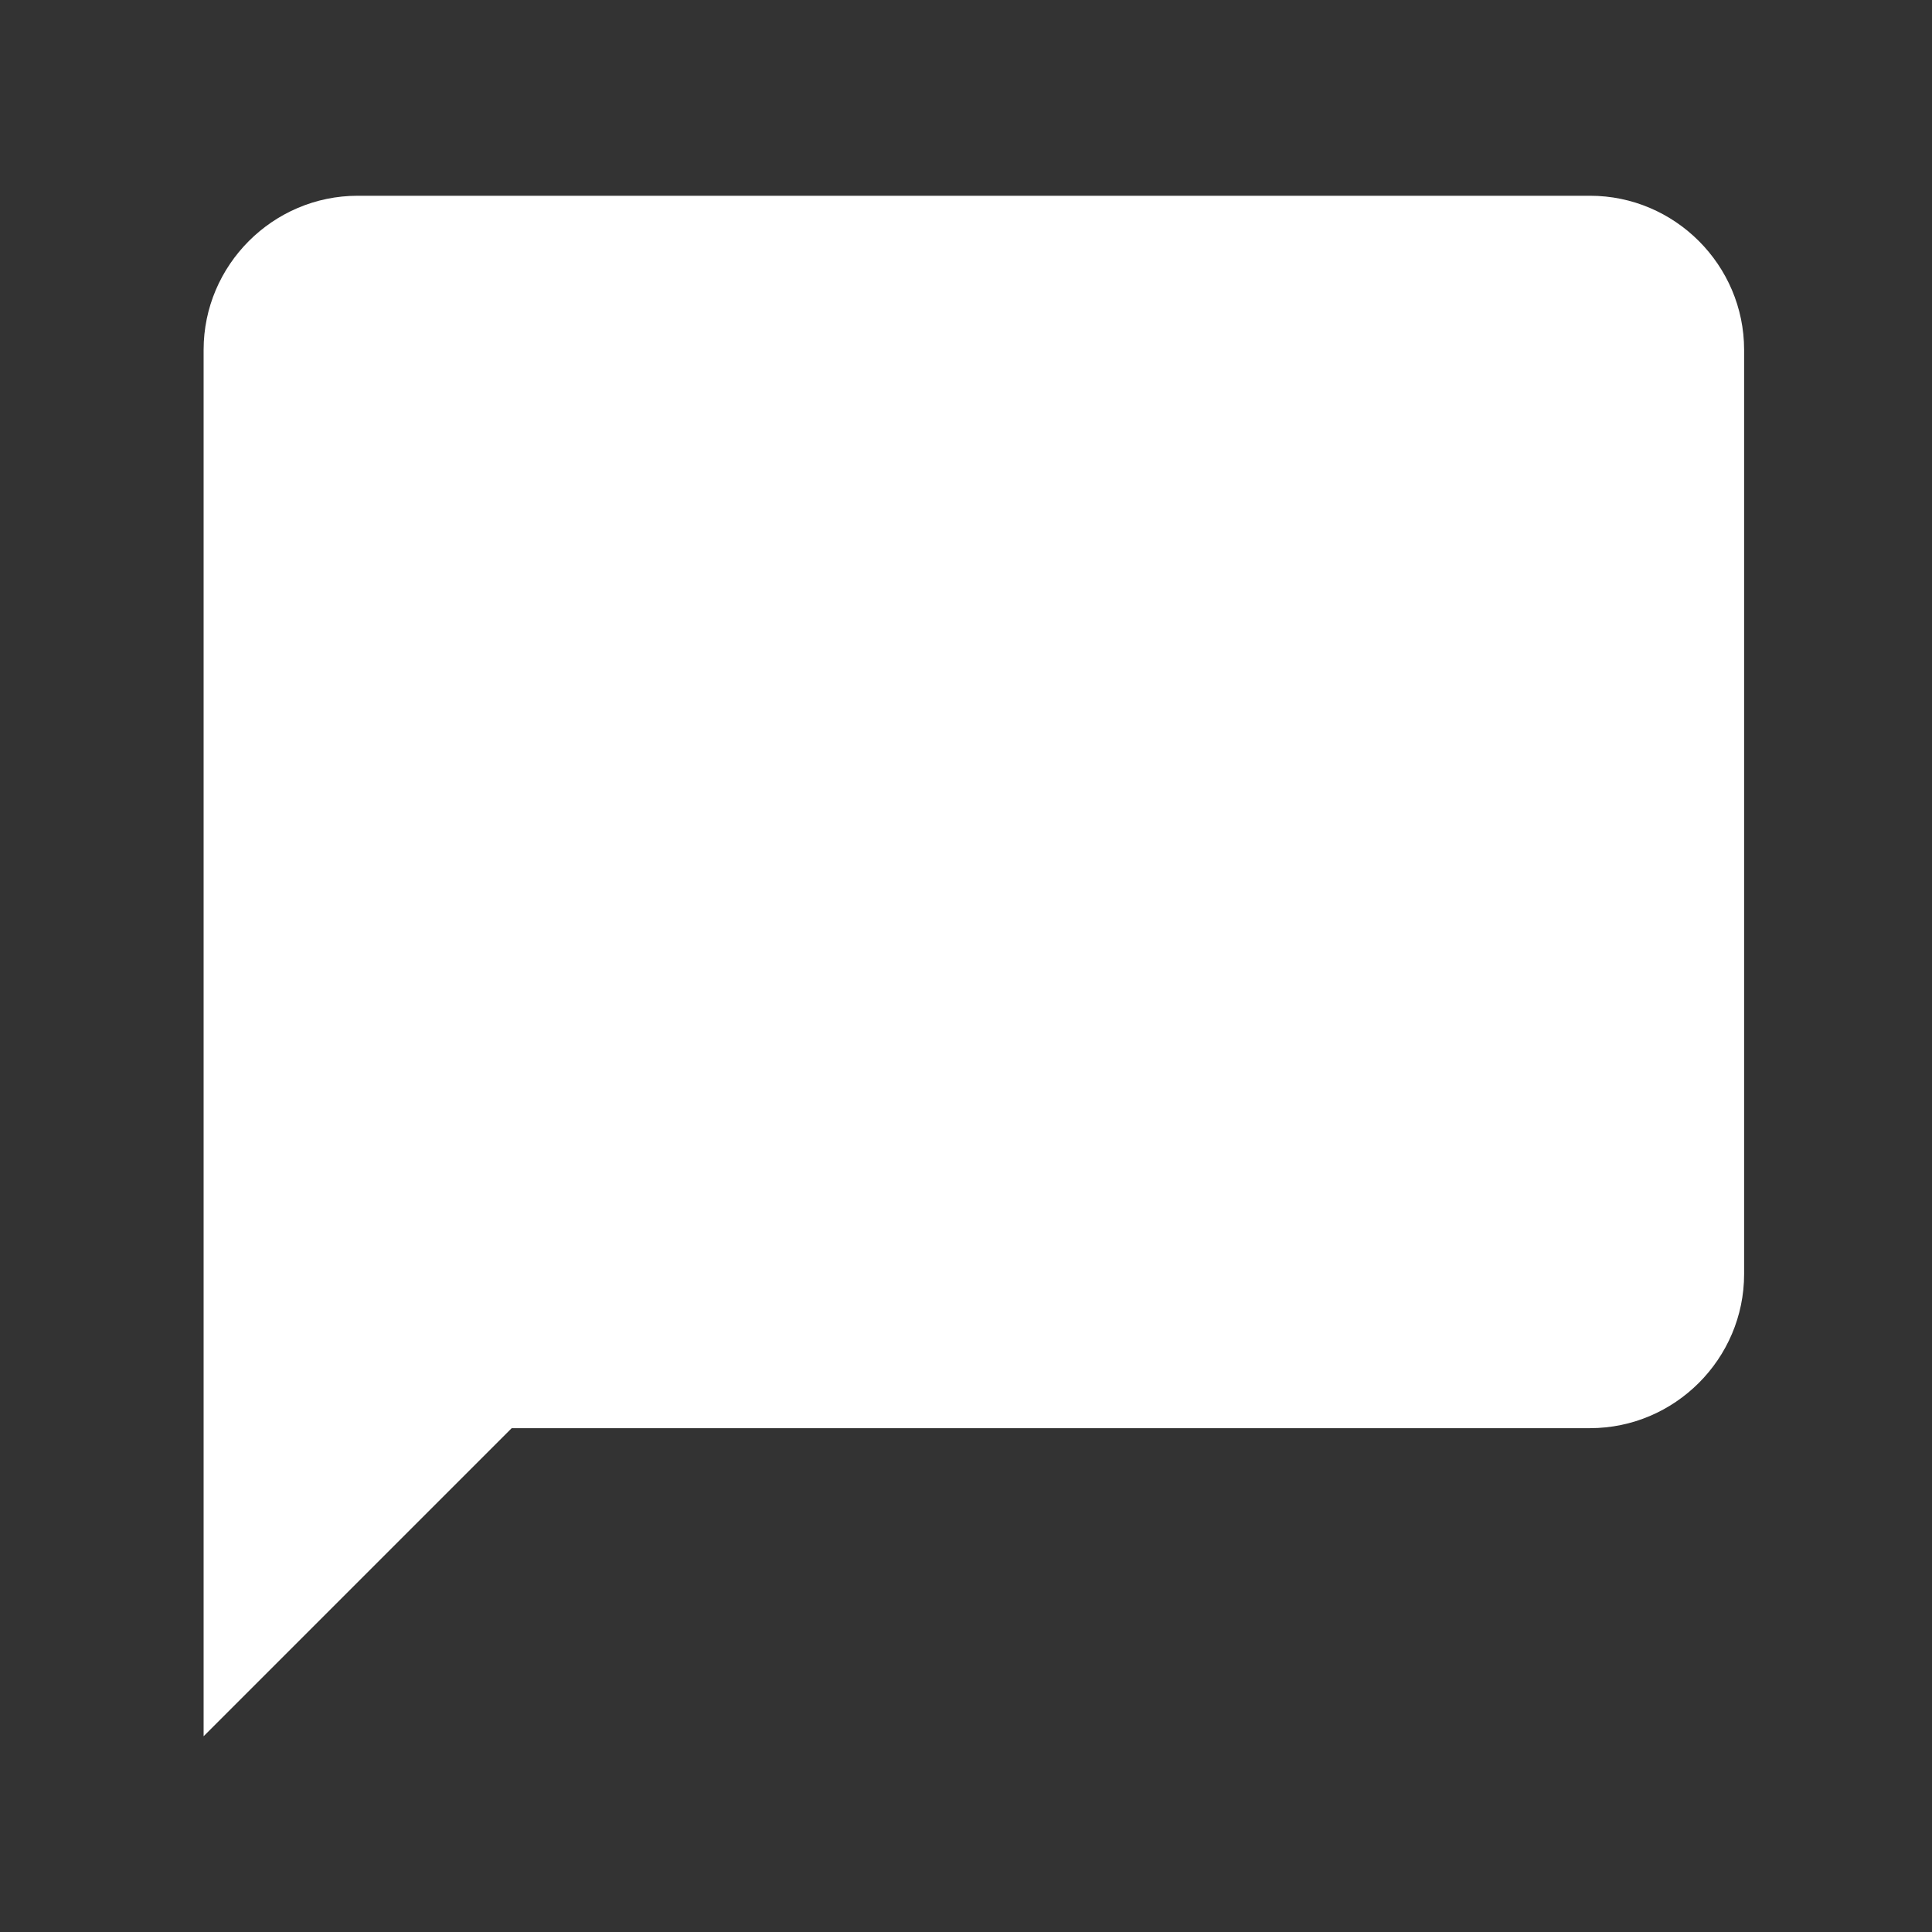 <svg width="28" height="28" viewBox="0 0 28 28" fill="none" xmlns="http://www.w3.org/2000/svg">
<rect x="0" y="0" width="28" height="28" fill="#333333" stroke="none"/>
<path d="M23.044 2.837H5.184C3.956 2.837 2.951 3.842 2.951 5.07V25.163L7.416 20.698H23.044C24.272 20.698 25.277 19.693 25.277 18.465V5.07C25.277 3.842 24.272 2.837 23.044 2.837Z" fill="white"/>
</svg>
